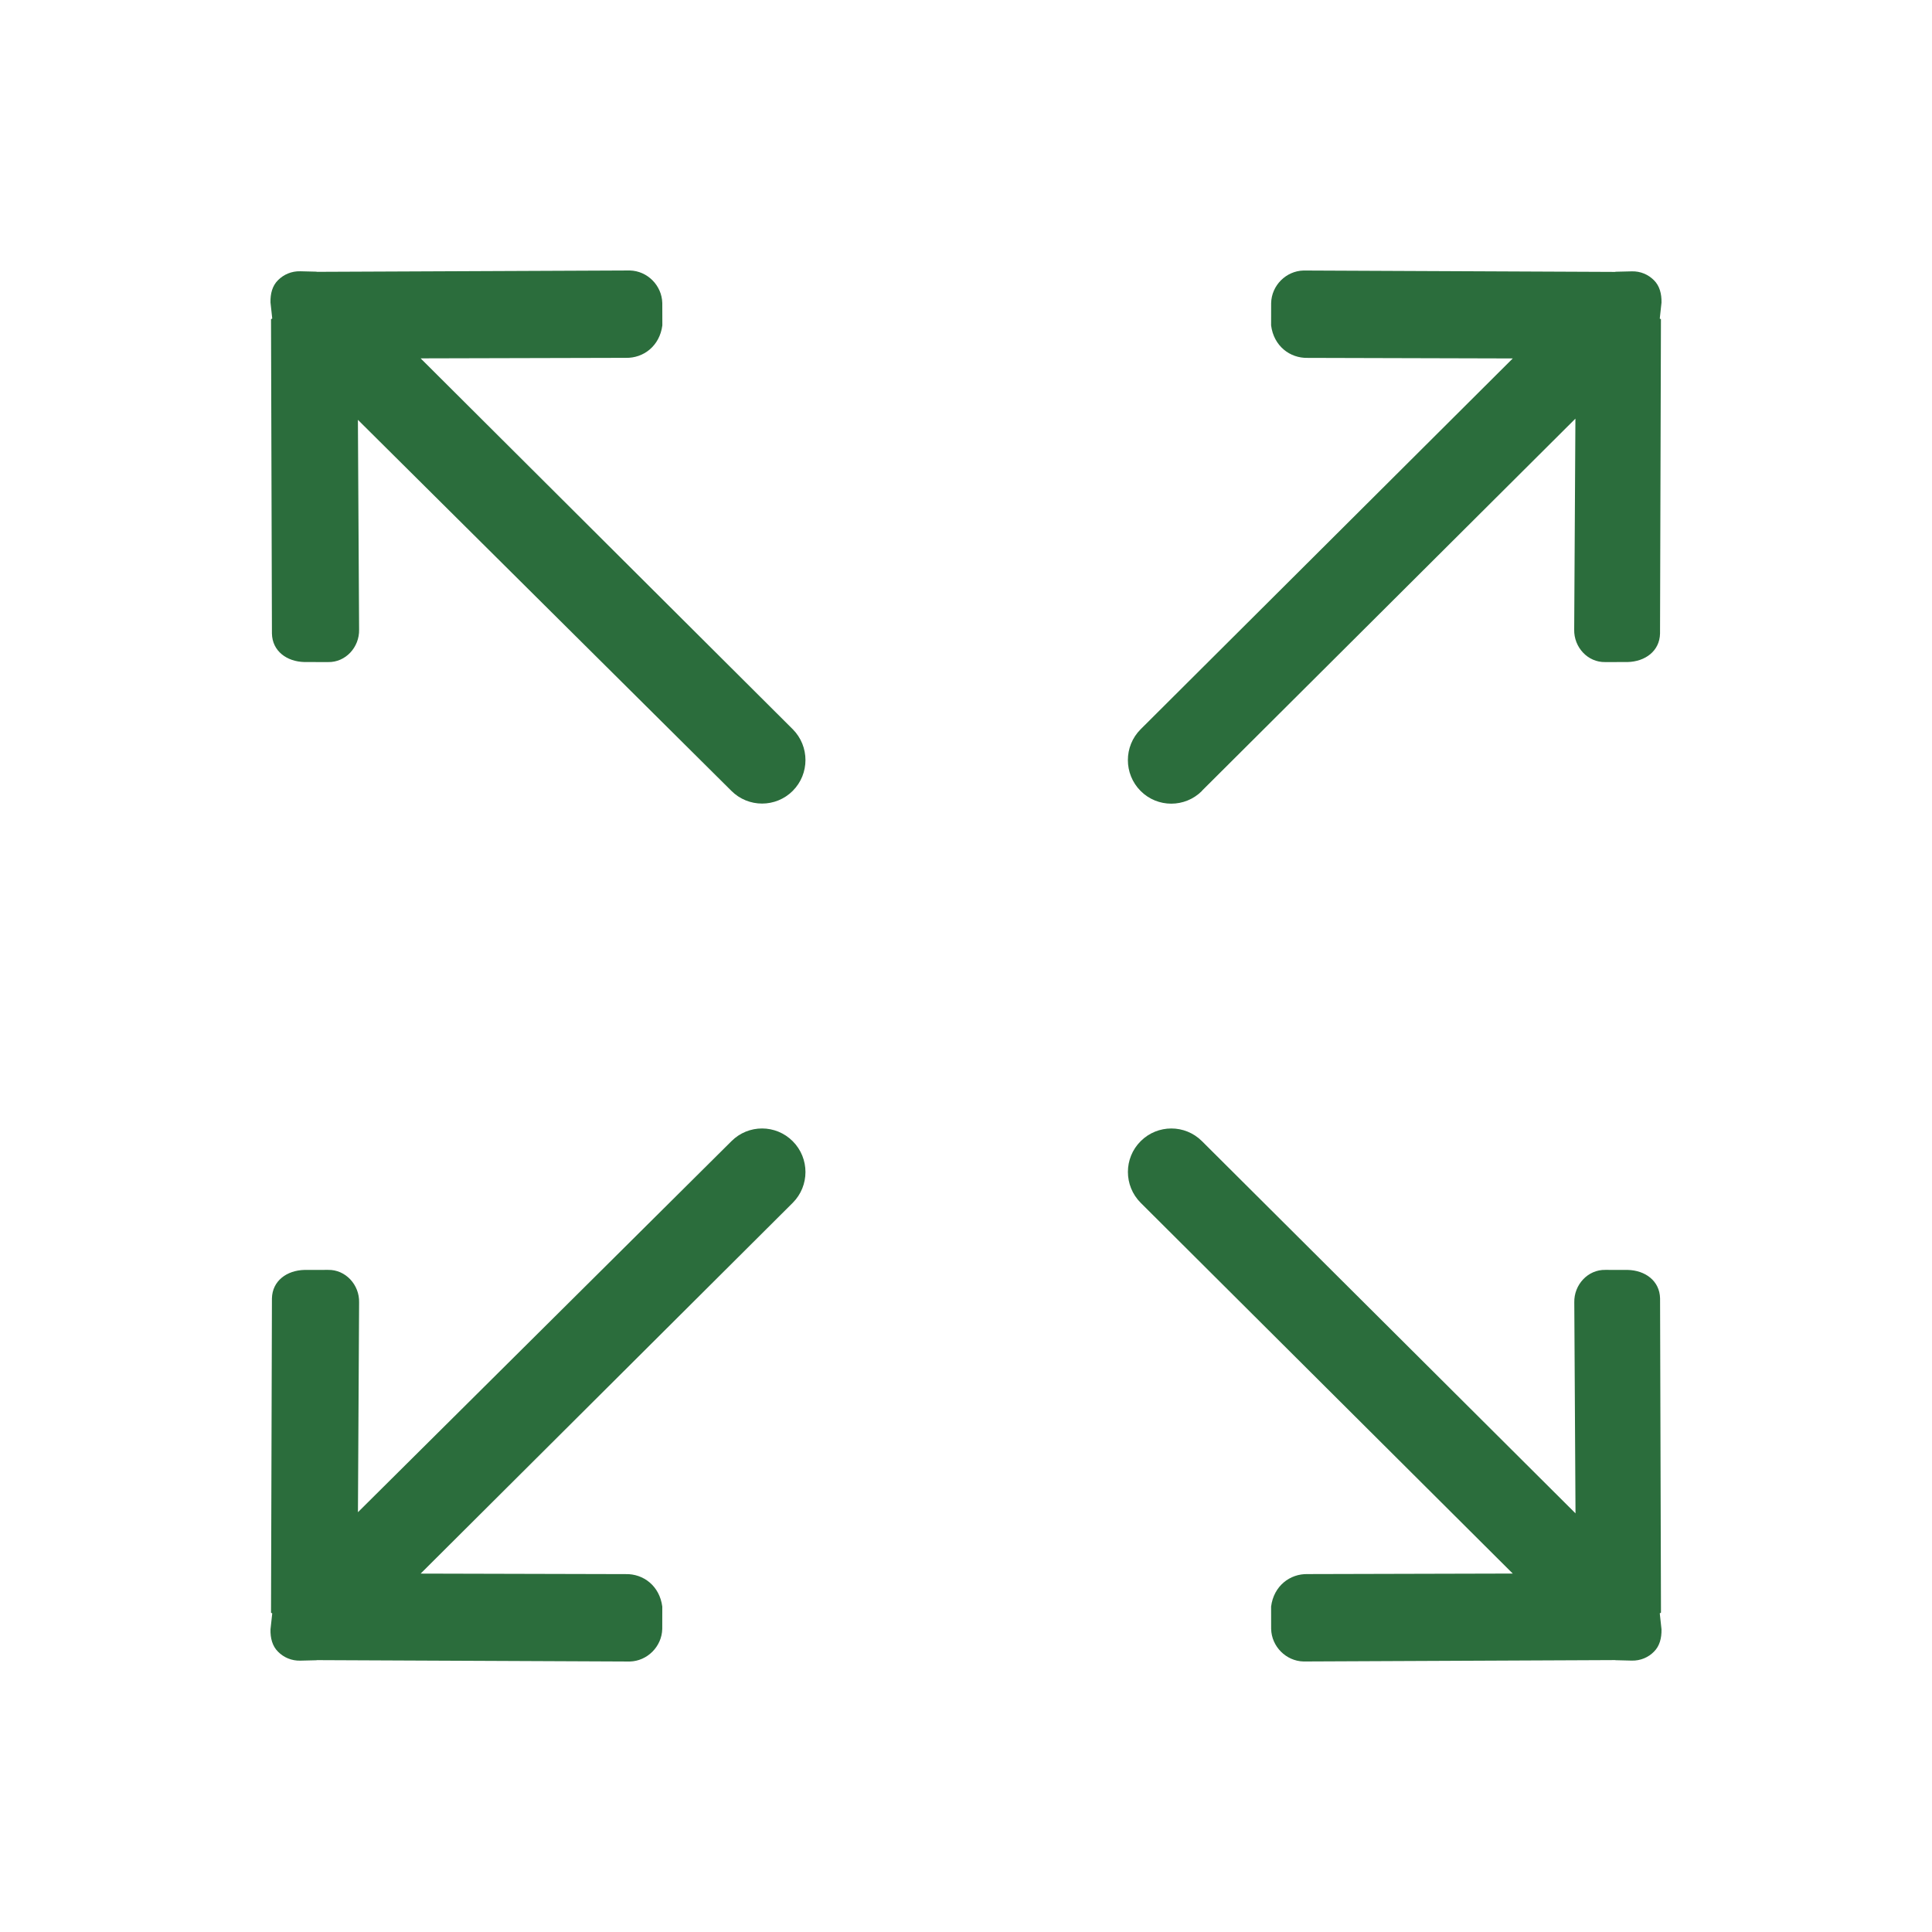 <?xml version="1.0" encoding="UTF-8"?> <svg xmlns="http://www.w3.org/2000/svg" width="100" height="100" viewBox="0 0 100 100" fill="none"><path d="M62.212 40.931L81.543 21.669L81.48 32.588C81.46 33.498 82.179 34.289 83.089 34.269L84.242 34.267C85.15 34.246 85.903 33.703 85.923 32.793L85.97 16.528C85.97 16.512 85.91 16.501 85.91 16.485L85.999 15.661C86.008 15.203 85.901 14.795 85.608 14.505C85.316 14.21 84.909 14.031 84.458 14.045L83.635 14.065C83.62 14.065 83.608 14.072 83.59 14.074L67.473 14.002C66.565 14.023 65.814 14.775 65.794 15.688L65.792 16.843C65.929 17.916 66.772 18.544 67.68 18.524L78.3 18.553L59.036 37.75C58.16 38.629 58.16 40.057 59.036 40.938C59.913 41.819 61.336 41.817 62.214 40.938L62.212 40.931ZM37.858 59.069L18.527 78.272L18.587 67.412C18.61 66.502 17.886 65.709 16.979 65.729L15.756 65.731C14.846 65.754 14.095 66.294 14.075 67.205L14.028 83.47C14.028 83.486 14.091 83.495 14.091 83.513L14.001 84.335C13.99 84.792 14.097 85.202 14.392 85.493C14.682 85.788 15.091 85.966 15.542 85.955L16.365 85.935C16.381 85.935 16.392 85.928 16.41 85.928L32.597 86C33.505 85.978 34.256 85.225 34.278 84.315L34.28 83.157C34.141 82.084 33.3 81.456 32.393 81.476L21.772 81.449L41.033 62.257C41.91 61.378 41.91 59.952 41.033 59.071C40.157 58.19 38.734 58.188 37.858 59.069ZM85.972 83.47L85.925 67.205C85.905 66.294 85.154 65.751 84.247 65.731L83.094 65.729C82.186 65.709 81.464 66.502 81.485 67.412L81.548 78.331L62.216 59.069C61.34 58.19 59.917 58.19 59.039 59.069C58.16 59.947 58.162 61.374 59.039 62.255L78.3 81.447L67.68 81.474C66.772 81.453 65.929 82.082 65.792 83.154L65.794 84.312C65.814 85.223 66.567 85.978 67.473 85.998L83.59 85.926C83.608 85.926 83.62 85.932 83.635 85.932L84.458 85.953C84.909 85.964 85.321 85.786 85.608 85.491C85.903 85.2 86.008 84.79 85.999 84.333L85.91 83.51C85.91 83.492 85.97 83.483 85.97 83.468L85.972 83.47ZM21.772 18.549L32.395 18.522C33.303 18.542 34.143 17.914 34.283 16.841L34.28 15.685C34.258 14.773 33.507 14.02 32.599 14L16.41 14.07C16.392 14.068 16.381 14.061 16.365 14.061L15.542 14.041C15.091 14.029 14.682 14.207 14.392 14.5C14.095 14.793 13.99 15.199 14.001 15.658L14.091 16.483C14.091 16.499 14.028 16.51 14.028 16.528L14.075 32.793C14.095 33.703 14.846 34.246 15.756 34.267L16.981 34.269C17.889 34.289 18.608 33.498 18.587 32.588L18.525 21.73L37.856 40.934C38.732 41.812 40.157 41.812 41.033 40.934C41.91 40.055 41.91 38.626 41.033 37.745L21.772 18.549Z" fill="#2B6D3C"></path></svg> 